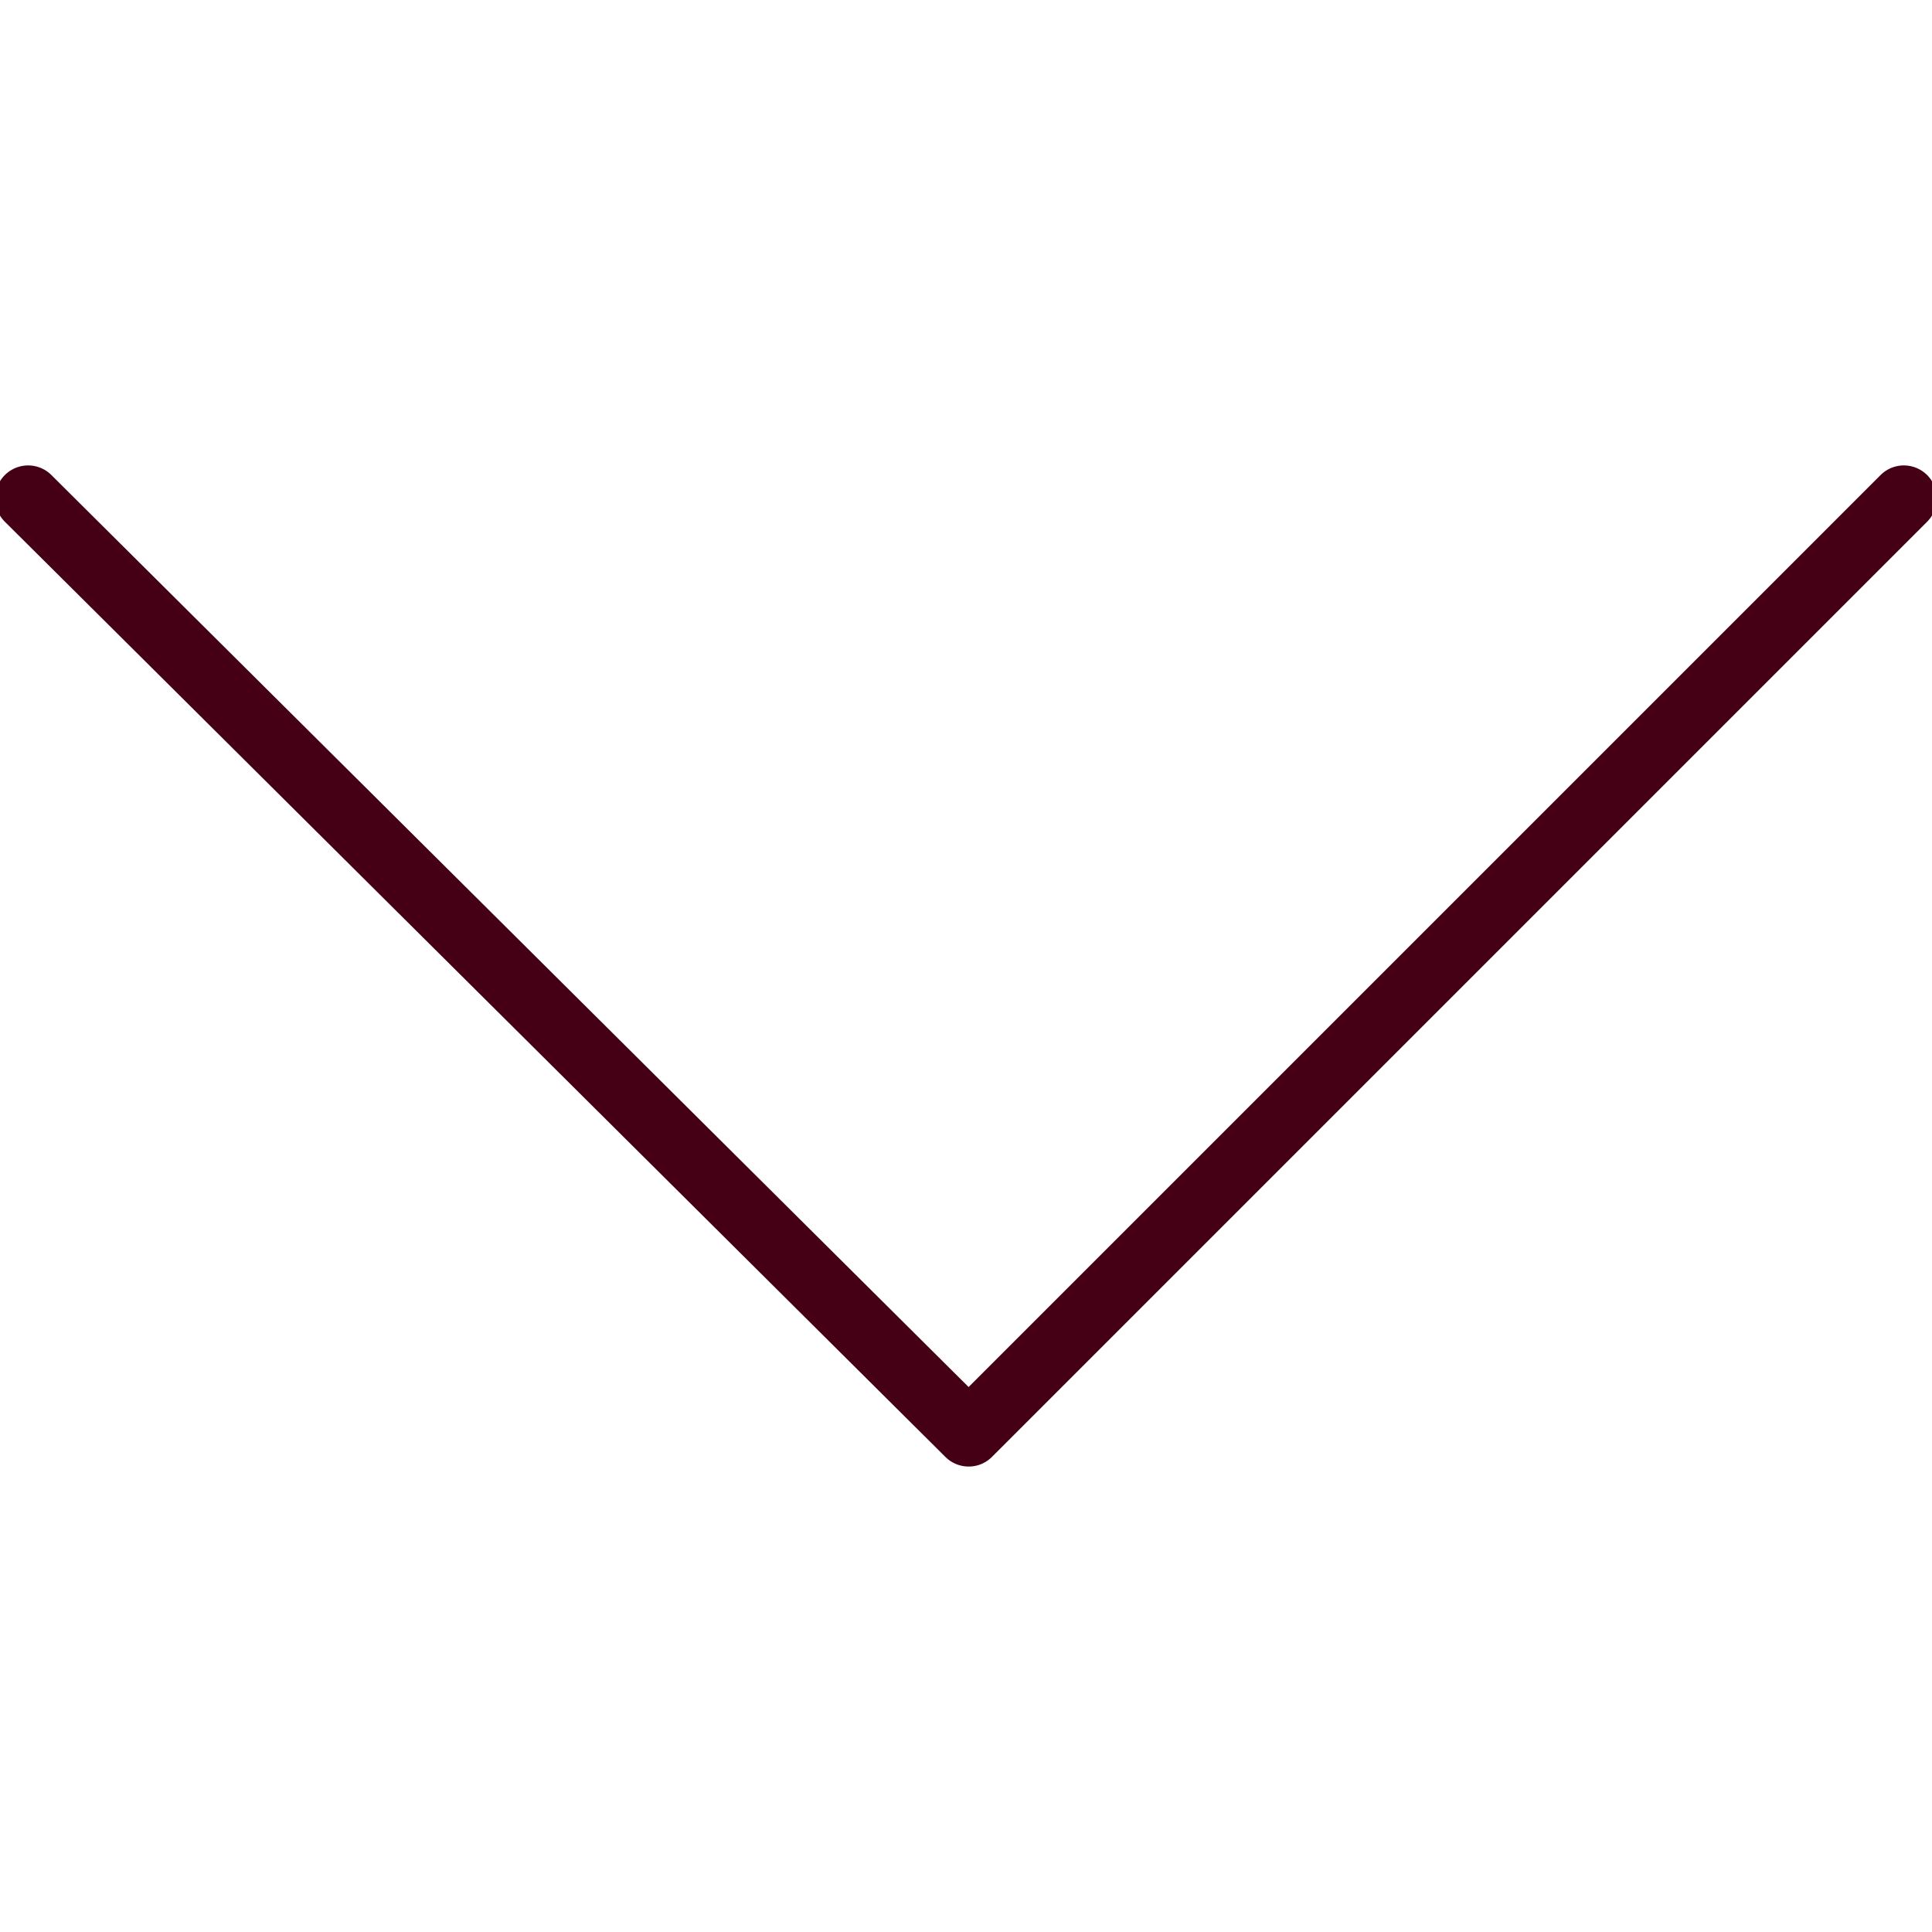 <svg xmlns="http://www.w3.org/2000/svg" viewBox="0 0 100 100" fill-rule="evenodd"><g class="t-group-origins"><path d="M50.139 75.658c-.372 0-.742-.141-1.027-.423L.43 26.83a1.456 1.456 0 0 1 2.053-2.066l47.652 47.381 47.378-47.378a1.455 1.455 0 1 1 2.059 2.06L51.167 75.232a1.448 1.448 0 0 1-1.028.426z" stroke-width="0.5" stroke="#460016" fill="#460016" stroke-width-old="0"></path></g></svg>

